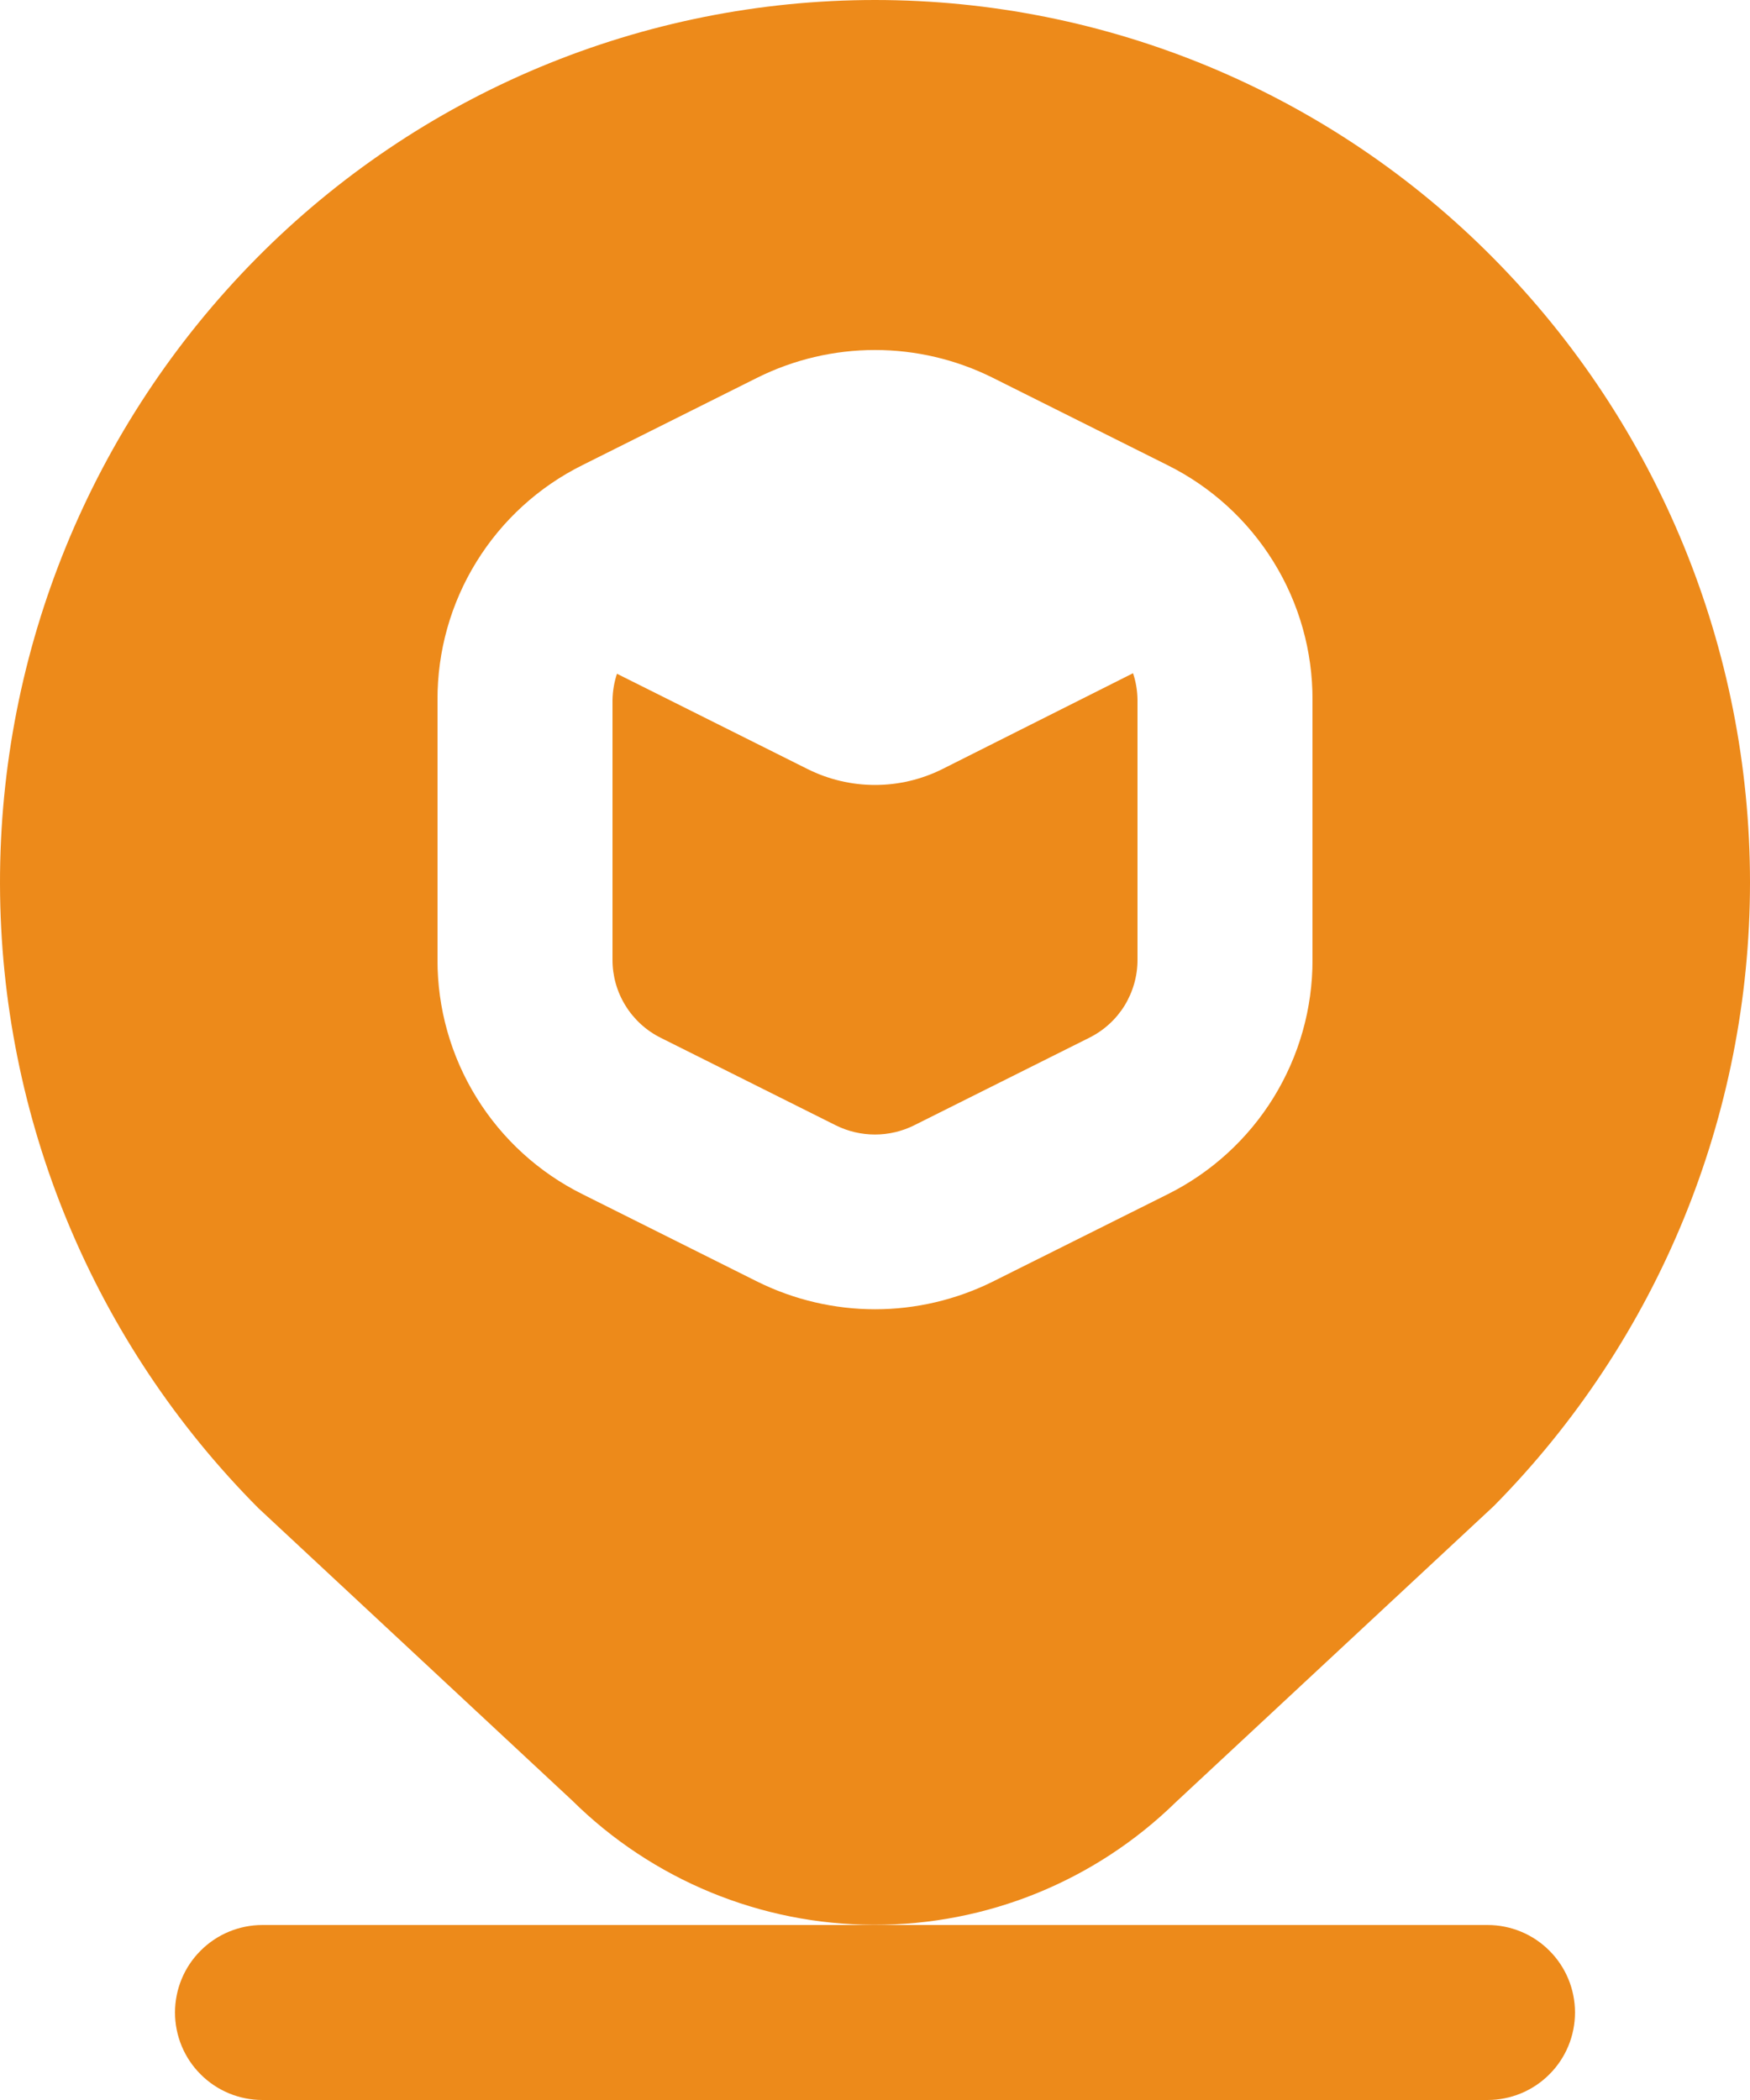 <svg width="20" height="24" viewBox="0 0 20 24" fill="none" xmlns="http://www.w3.org/2000/svg">
<g id="adresse icon">
<path id="Vector" d="M17.071 17.213C18.948 15.315 20 12.753 20 10.084C20 7.414 18.948 4.852 17.071 2.954C16.146 2.018 15.045 1.275 13.832 0.768C12.618 0.261 11.316 0 10 0C8.685 0 7.382 0.261 6.168 0.768C4.955 1.275 3.854 2.018 2.929 2.954C1.048 4.857 -0.005 7.426 1.68214e-05 10.101C0.005 12.777 1.067 15.342 2.955 17.238L6.539 20.577C7.457 21.485 8.695 21.995 9.985 21.998C11.276 22.002 12.516 21.498 13.439 20.595L17.071 17.213ZM11.342 14.649C10.925 14.855 10.466 14.963 10.001 14.963C9.535 14.963 9.076 14.855 8.659 14.649L6.659 13.649C6.159 13.401 5.739 13.018 5.446 12.544C5.153 12.07 4.998 11.523 5 10.965V8C4.998 7.442 5.152 6.895 5.445 6.421C5.738 5.946 6.158 5.563 6.658 5.315L8.658 4.315C9.075 4.108 9.534 4 10 4C10.465 4 10.924 4.108 11.341 4.315L13.341 5.315C13.841 5.563 14.261 5.946 14.554 6.42C14.848 6.895 15.002 7.442 15 8V10.966C15.002 11.524 14.847 12.07 14.554 12.545C14.261 13.019 13.841 13.402 13.342 13.65L11.342 14.649ZM12.949 7.694C12.982 7.793 12.999 7.896 13 8V10.966C13.001 11.152 12.949 11.334 12.852 11.493C12.754 11.651 12.614 11.778 12.447 11.861L10.447 12.861C10.308 12.93 10.155 12.966 10 12.966C9.844 12.966 9.691 12.93 9.552 12.861L7.552 11.861C7.385 11.778 7.245 11.65 7.148 11.492C7.05 11.334 6.999 11.151 7 10.965V8C7.002 7.898 7.019 7.797 7.051 7.7L9.231 8.79C9.47 8.909 9.733 8.971 10 8.971C10.267 8.971 10.53 8.909 10.769 8.79L12.949 7.694ZM18 23C18 23.265 17.895 23.52 17.707 23.707C17.52 23.895 17.265 24 17 24H3C2.735 24 2.48 23.895 2.293 23.707C2.105 23.52 2 23.265 2 23C2 22.735 2.105 22.48 2.293 22.293C2.48 22.105 2.735 22 3 22H17C17.265 22 17.52 22.105 17.707 22.293C17.895 22.48 18 22.735 18 23Z" fill="#ED8A1A"/>
</g>
</svg>
